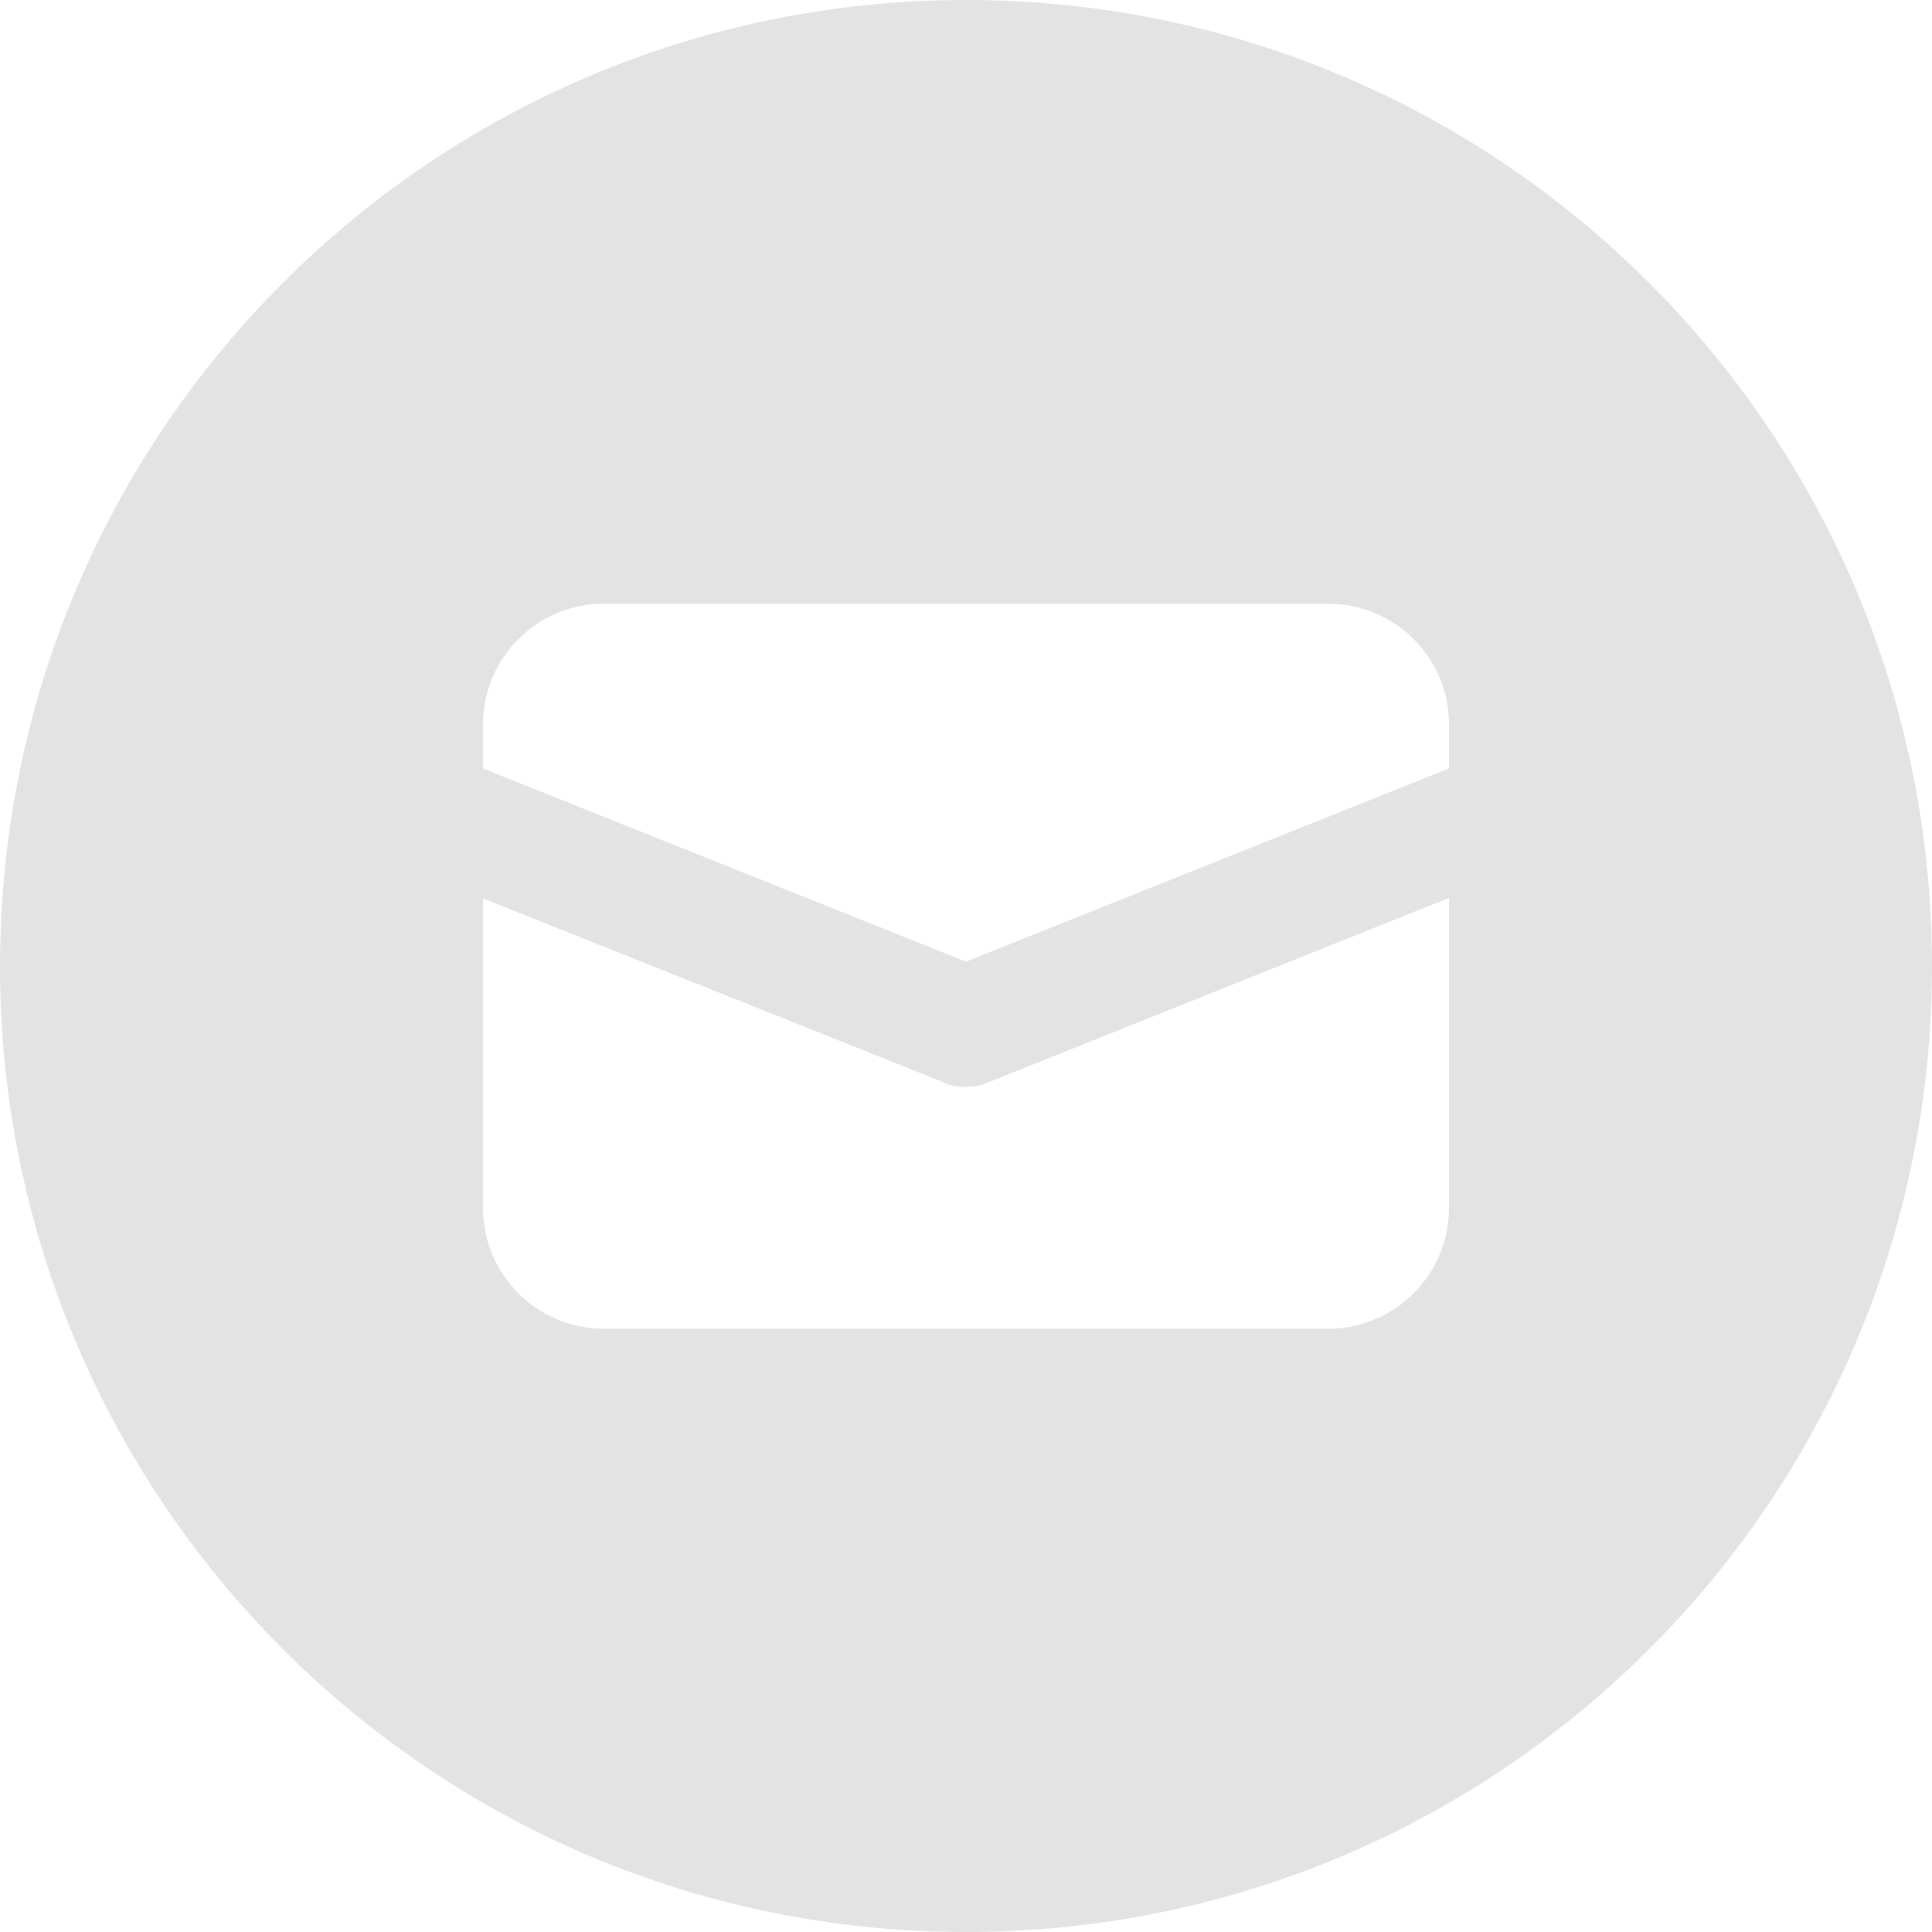 <?xml version="1.0" encoding="UTF-8"?>
<svg id="Layer_1" data-name="Layer 1" xmlns="http://www.w3.org/2000/svg" viewBox="0 0 40 40">
  <defs>
    <style>
      .cls-1 {
        fill: #e3e3e3;
      }

      .cls-2 {
        isolation: isolate;
      }
    </style>
  </defs>
  <g id="Component_6_7" data-name="Component 6 7">
    <g id="_2" data-name=" 2" class="cls-2">
      <g class="cls-2">
        <path class="cls-1" d="M40,20c0,11.05-8.95,20-20,20S0,31.05,0,20,8.95,0,20,0s20,8.95,20,20ZM30,15c0-1.38-1.12-2.5-2.5-2.5h-15c-1.38,0-2.5,1.12-2.5,2.5v.91l10,4,10-4v-.91ZM30,18.59l-9.54,3.82c-.15.06-.24.09-.46.09s-.38-.03-.46-.09l-9.54-3.81v6.41c0,1.38,1.12,2.5,2.5,2.5h15c1.38,0,2.5-1.12,2.5-2.5v-6.41Z"/>
      </g>
    </g>
  </g>
</svg>